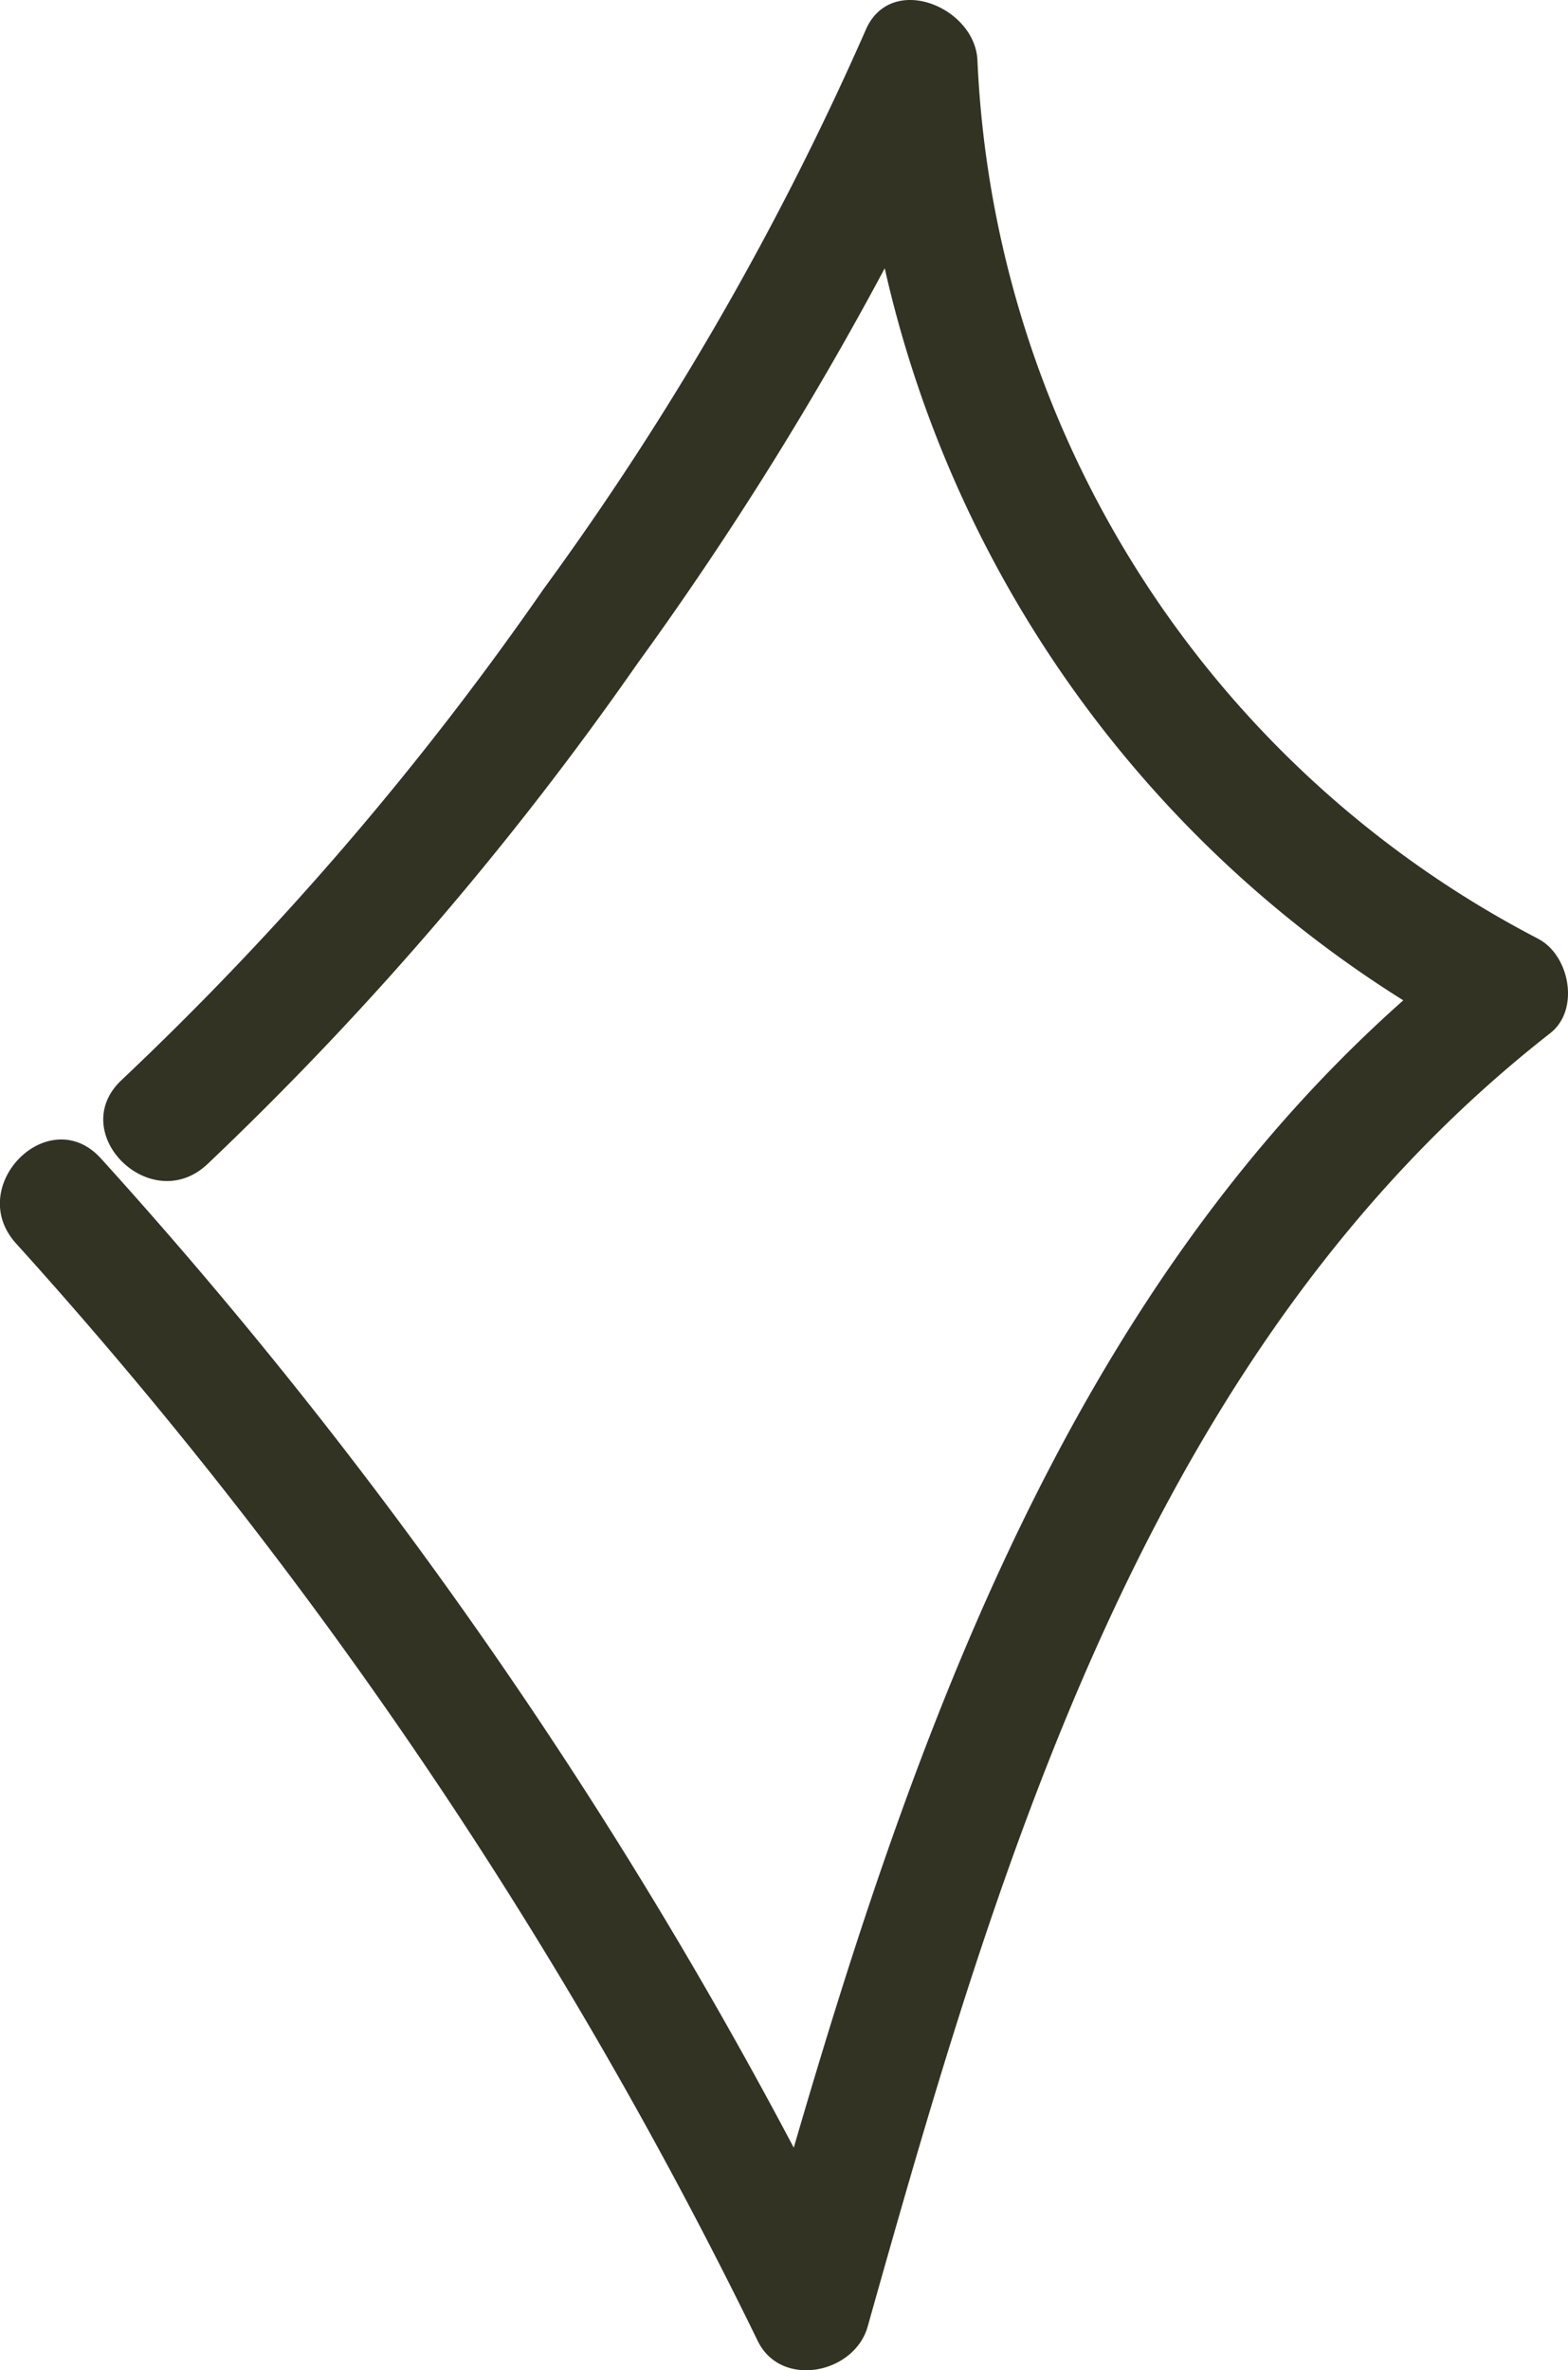 <?xml version="1.0" encoding="UTF-8"?> <svg xmlns="http://www.w3.org/2000/svg" width="65.639" height="99.175" viewBox="0 0 65.639 99.175"> <g id="Group_371" data-name="Group 371" transform="translate(-5099.364 -822.046)"> <path id="Path_651" data-name="Path 651" d="M262.75,234.324a43.582,43.582,0,0,1-23.468-36.735c-.08-2.255-3.648-3.728-4.687-1.269a124.7,124.7,0,0,1-13.482,23.38,130.767,130.767,0,0,1-17.639,20.519c-2.384,2.2,1.18,5.75,3.555,3.555A136.446,136.446,0,0,0,225.056,222.8,142.631,142.631,0,0,0,235.4,206.273a48.837,48.837,0,0,0,21.708,30.63c-13.873,12.3-20.4,30.451-25.516,48.008a202.722,202.722,0,0,0-29-41.389c-2.176-2.4-5.724,1.16-3.555,3.555A197.687,197.687,0,0,1,230.085,293c.979,2,4.042,1.371,4.6-.6,5.533-19.647,11.8-41.01,28.575-54.123,1.254-.979.81-3.272-.508-3.949" transform="translate(4901 627)" fill="#323323"></path> </g> </svg> 